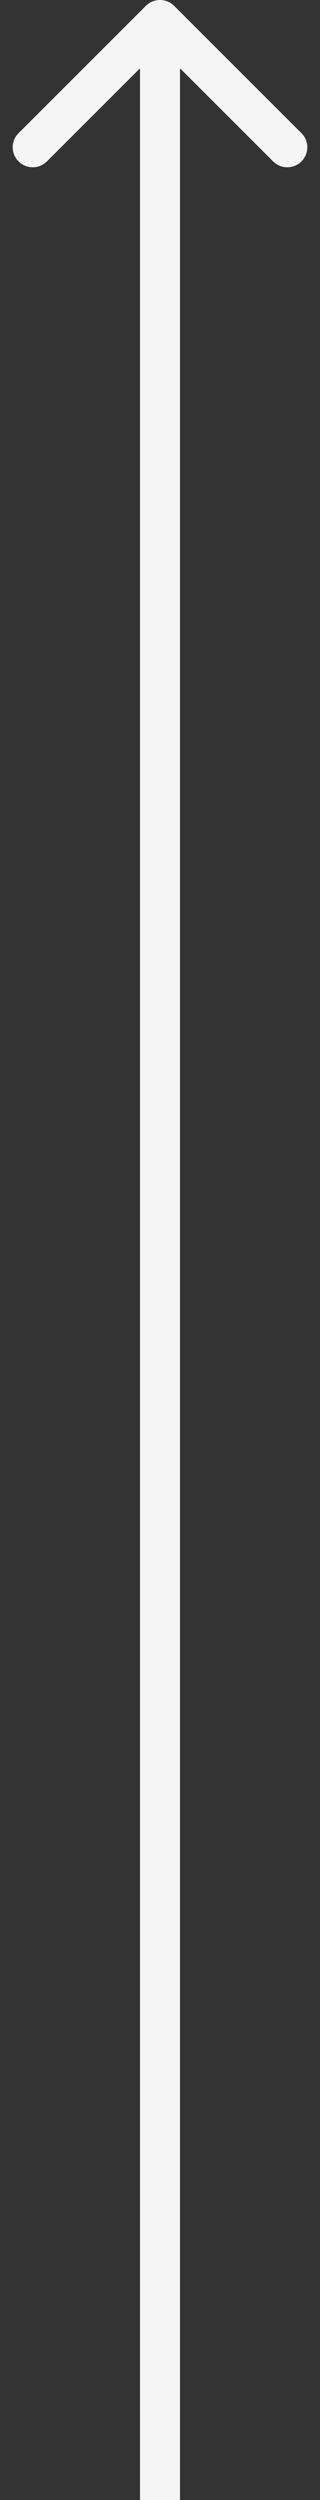 <svg xmlns="http://www.w3.org/2000/svg" width="16" height="125" viewBox="0 0 16 125" fill="none"><rect x="0" y="0" width="16" height="125" fill="#333333" stroke="none"/><path d="M8.707 0.293C8.317 -0.098 7.683 -0.098 7.293 0.293L0.929 6.657C0.538 7.047 0.538 7.681 0.929 8.071C1.319 8.462 1.953 8.462 2.343 8.071L8 2.414L13.657 8.071C14.047 8.462 14.681 8.462 15.071 8.071C15.462 7.681 15.462 7.047 15.071 6.657L8.707 0.293ZM9 125L9 1L7 1L7 125L9 125Z" fill="#F5F5F5"></path></svg>